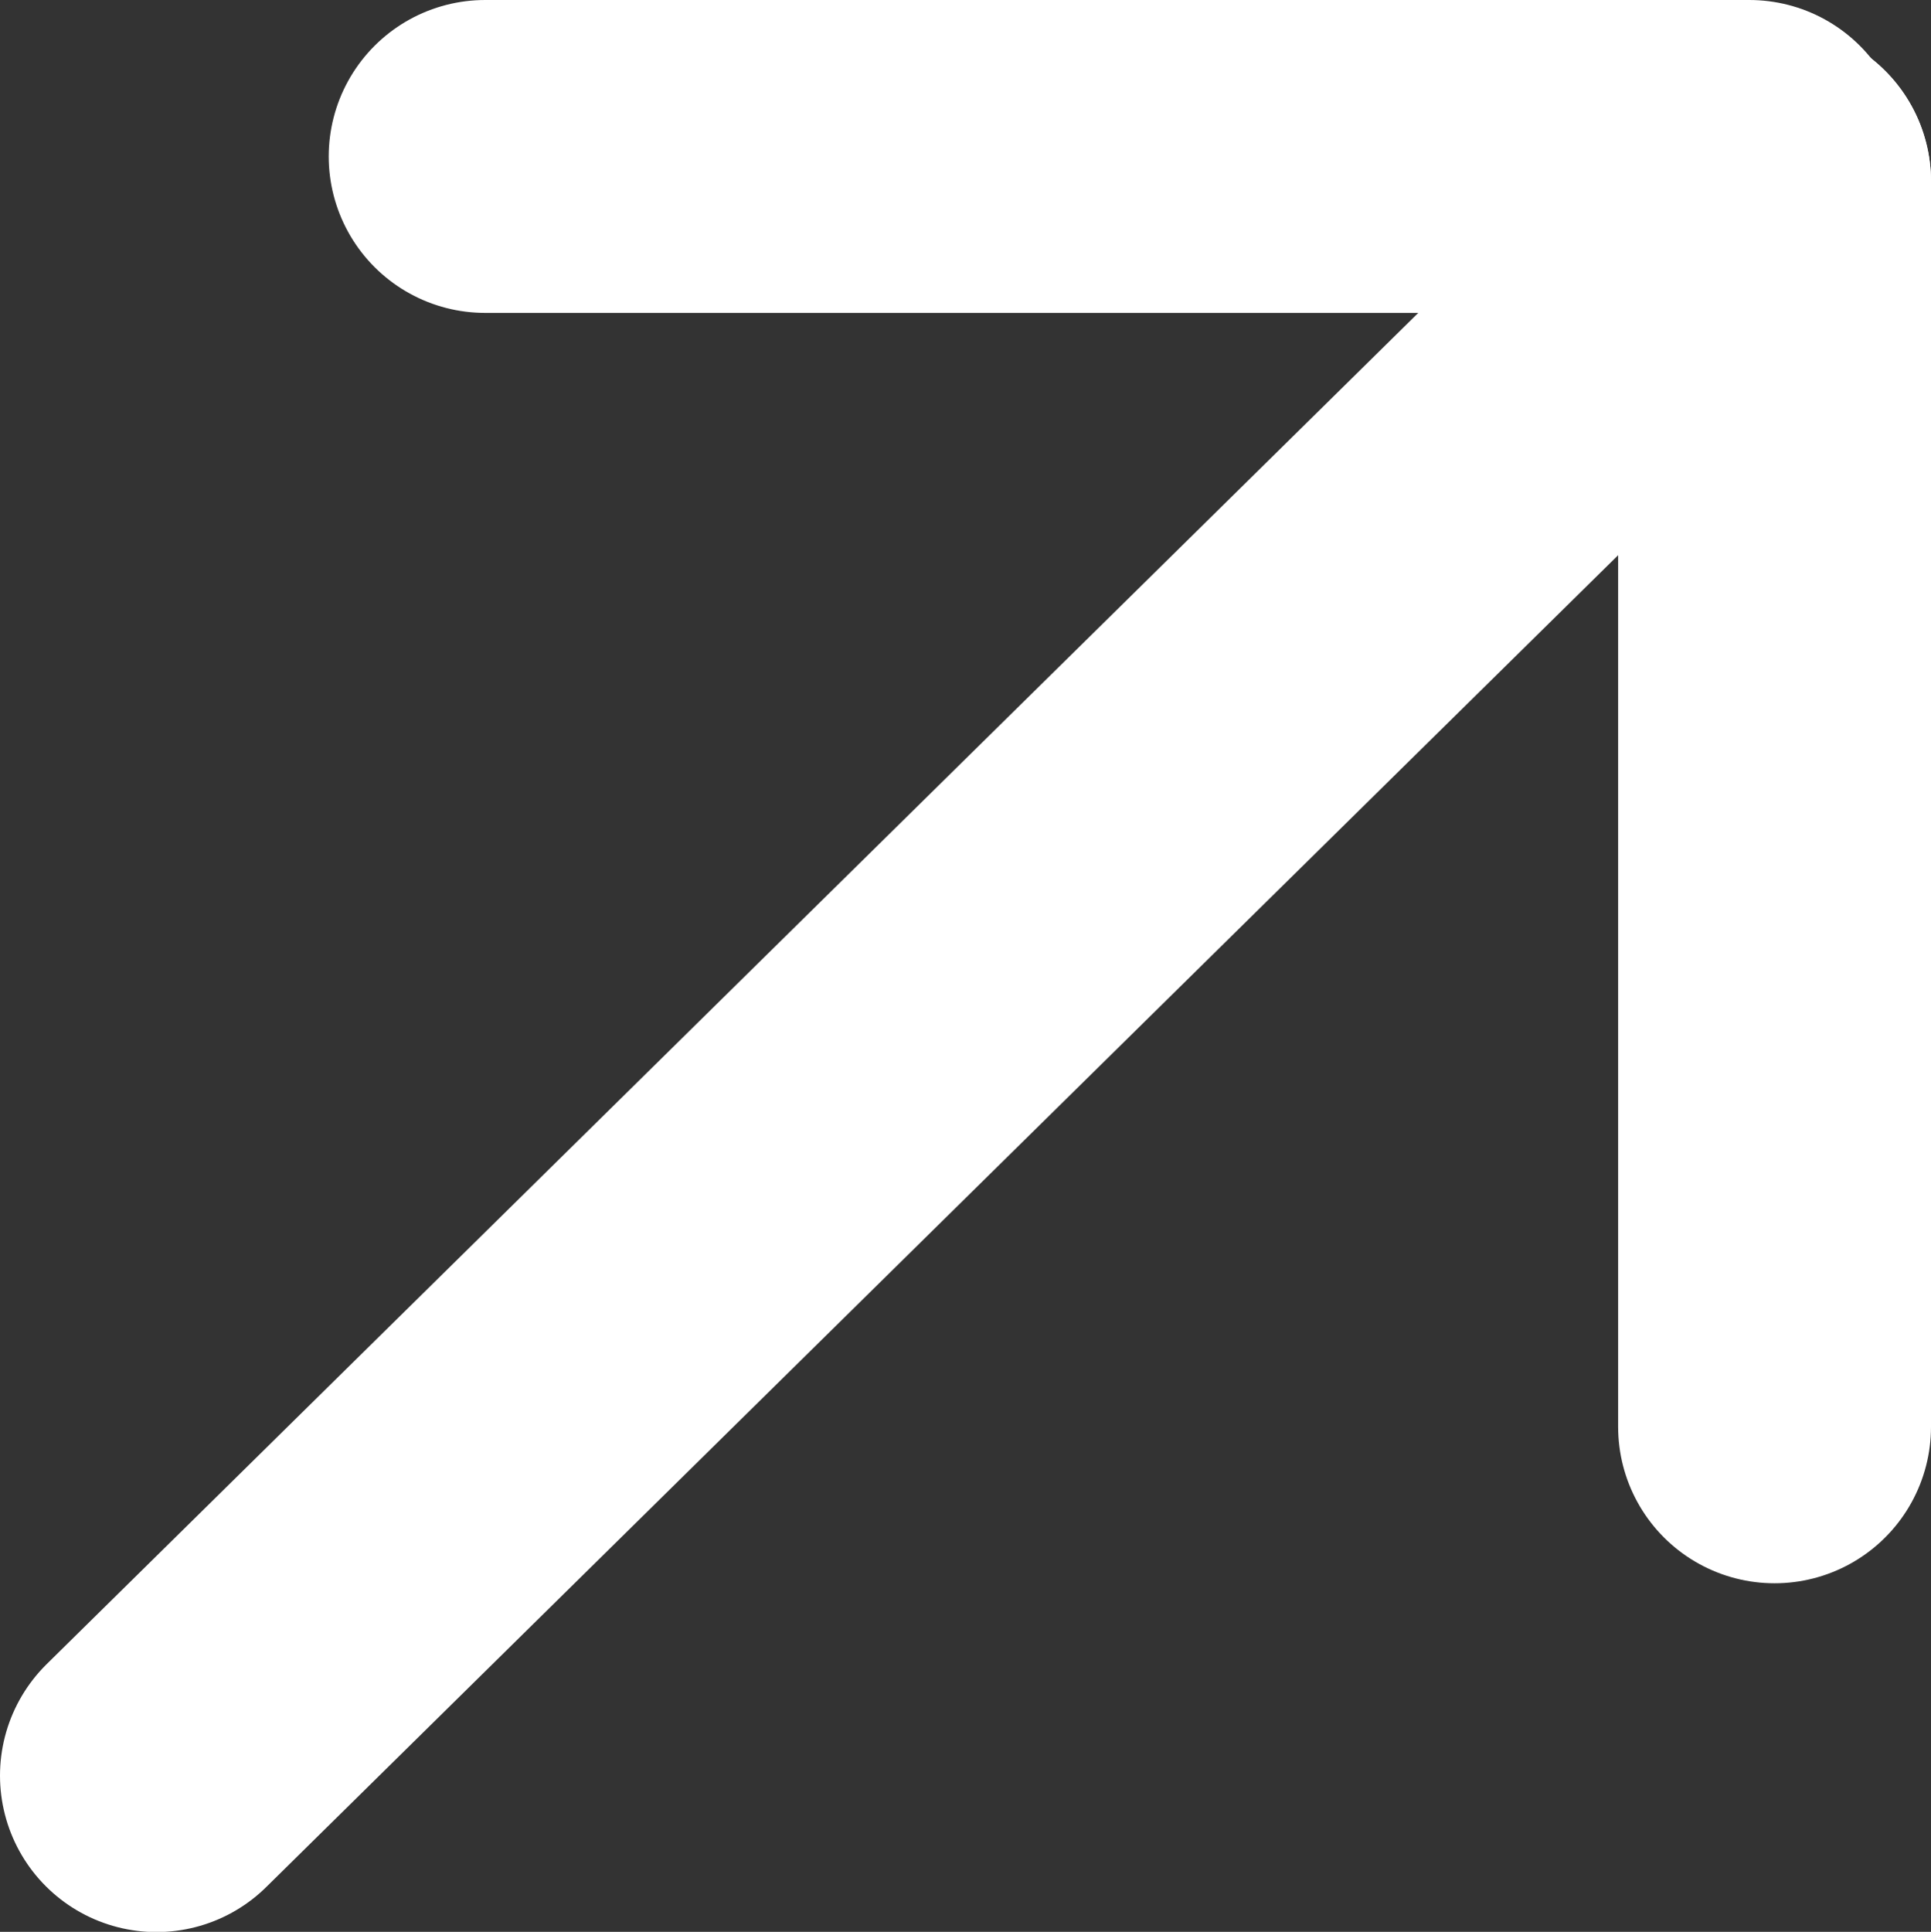 <svg width="9.258px" height="9.261px" viewBox="0 0 9.258 9.261" version="1.1" xmlns="http://www.w3.org/2000/svg" xmlns:xlink="http://www.w3.org/1999/xlink">
    <rect x="0" y="0" width="9.258" height="9.261" fill="#333333" stroke="none"/>
    <g id="Support-2023" stroke="none" stroke-width="1" fill="none" fill-rule="evenodd" stroke-linecap="round">
        <g id="Link-icon" transform="translate(0.629, 0.631)" stroke="#ffffff" stroke-width="1.5">
            <line x1="7.879" y1="0.239" x2="0.121" y2="7.881" id="Line-3"></line>
            <line x1="7.879" y1="0.239" x2="7.879" y2="6.209" id="Line-2"></line>
            <line x1="7.758" y1="0.119" x2="1.697" y2="0.119" id="Line-2-Copy"></line>
        </g>
    </g>
</svg>